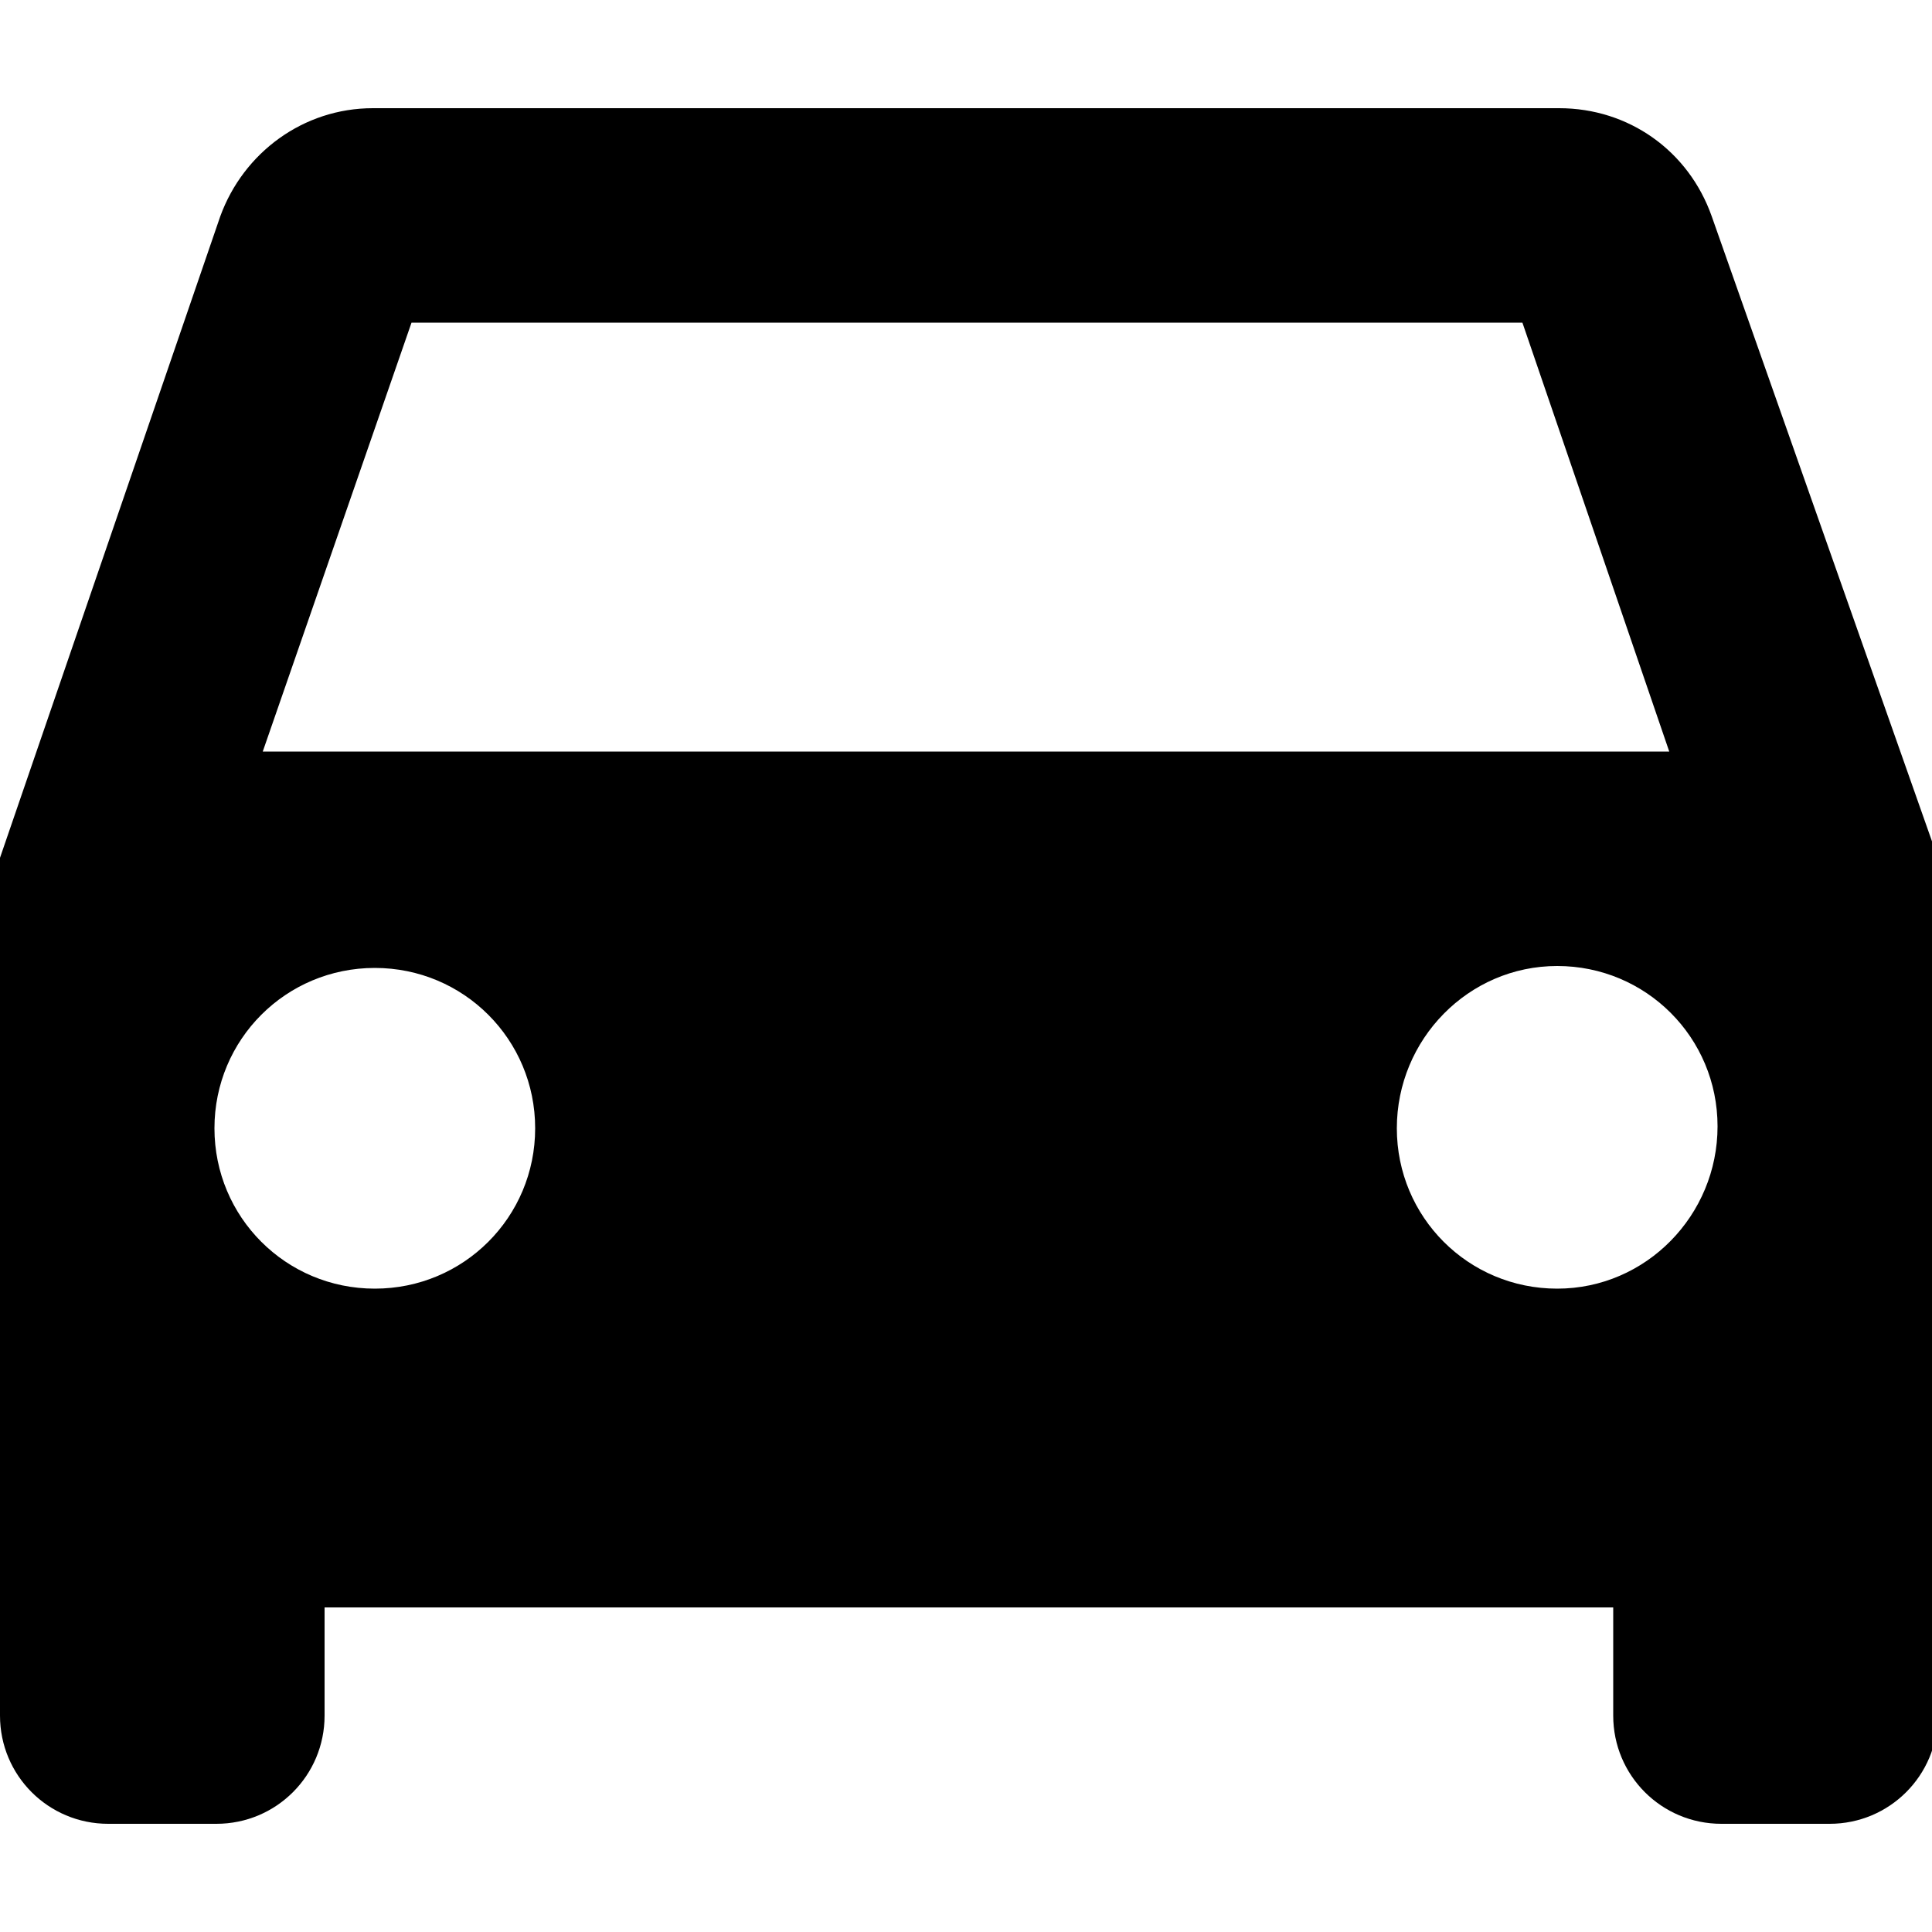 <?xml version="1.0" encoding="utf-8"?>
<!-- Generator: Adobe Illustrator 27.0.0, SVG Export Plug-In . SVG Version: 6.00 Build 0)  -->
<svg version="1.1" id="Layer_1" xmlns="http://www.w3.org/2000/svg" xmlns:xlink="http://www.w3.org/1999/xlink" x="0px" y="0px"
	 viewBox="0 0 100 100" style="enable-background:new 0 0 100 100;" xml:space="preserve">
<path d="M88.6,11.2c-1.2-3.4-4.3-5.6-7.9-5.6H19.3c-3.6,0-6.7,2.3-7.9,5.6L0,44.4v44.4c0,3.1,2.5,5.6,5.6,5.6h5.6
	c3.1,0,5.6-2.5,5.6-5.6v-5.6h66.7v5.6c0,3.1,2.5,5.6,5.6,5.6h5.6c3.1,0,5.6-2.5,5.6-5.6V44.4L88.6,11.2z M21.3,16.7h57.5l7.6,22.2
	H13.6L21.3,16.7z M19.4,66.7c-4.6,0-8.3-3.7-8.3-8.3s3.7-8.3,8.3-8.3s8.3,3.7,8.3,8.3S24,66.7,19.4,66.7z M80.6,66.7
	c-4.6,0-8.3-3.7-8.3-8.3S76,50,80.6,50c4.6,0,8.3,3.7,8.3,8.3S85.2,66.7,80.6,66.7z"/>
</svg>
